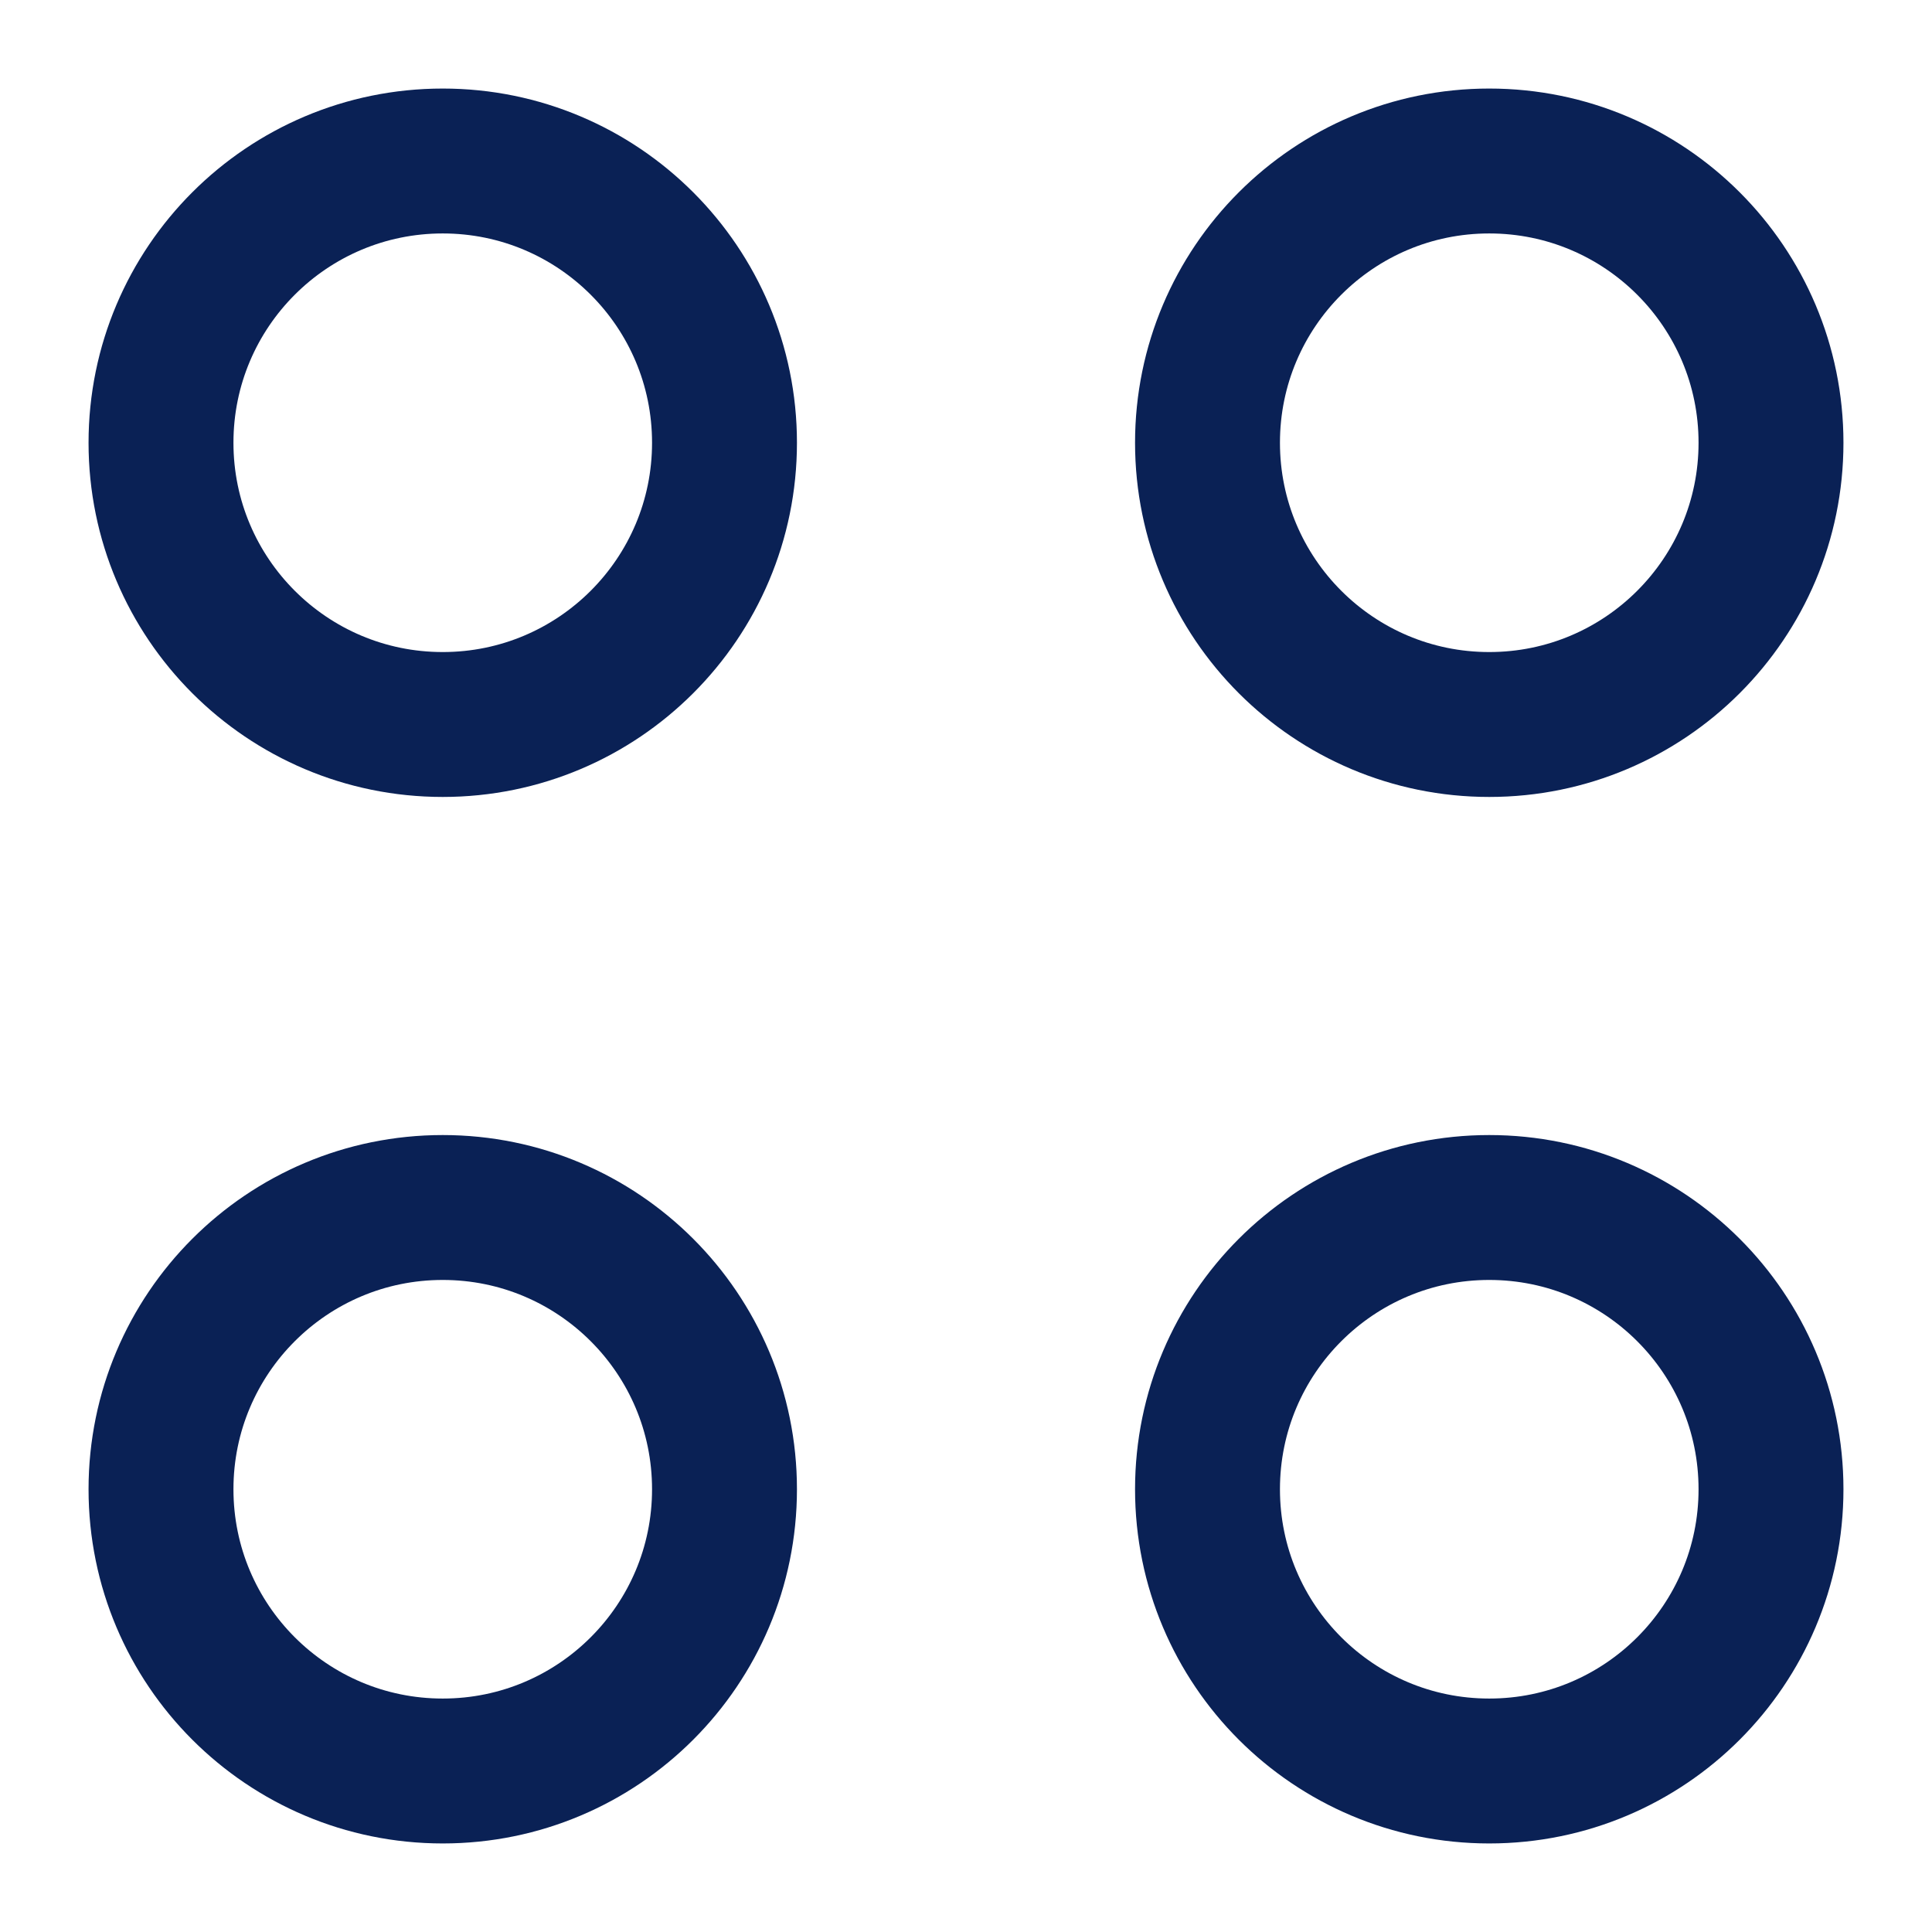 
<svg width="24" height="24" viewBox="0 0 24 24" fill="none" xmlns="http://www.w3.org/2000/svg">
    <path d="M9 5.5C9 7.433 7.433 9 5.5 9C3.567 9 2 7.433 2 5.5C2 3.567 3.567 2 5.5 2C7.433 2 9 3.567 9 5.5Z" stroke="#0A2155" stroke-width="1.8"/>
    <path d="M22 5.5C22 7.433 20.433 9 18.5 9C16.567 9 15 7.433 15 5.5C15 3.567 16.567 2 18.5 2C20.433 2 22 3.567 22 5.5Z" stroke="#0A2155" stroke-width="1.8"/>
    <path d="M9 18.5C9 20.433 7.433 22 5.5 22C3.567 22 2 20.433 2 18.5C2 16.567 3.567 15 5.5 15C7.433 15 9 16.567 9 18.5Z" stroke="#0A2155" stroke-width="1.8"/>
    <path d="M22 18.5C22 20.433 20.433 22 18.5 22C16.567 22 15 20.433 15 18.5C15 16.567 16.567 15 18.5 15C20.433 15 22 16.567 22 18.5Z" stroke="#0A2155" stroke-width="1.8"/>
</svg>
